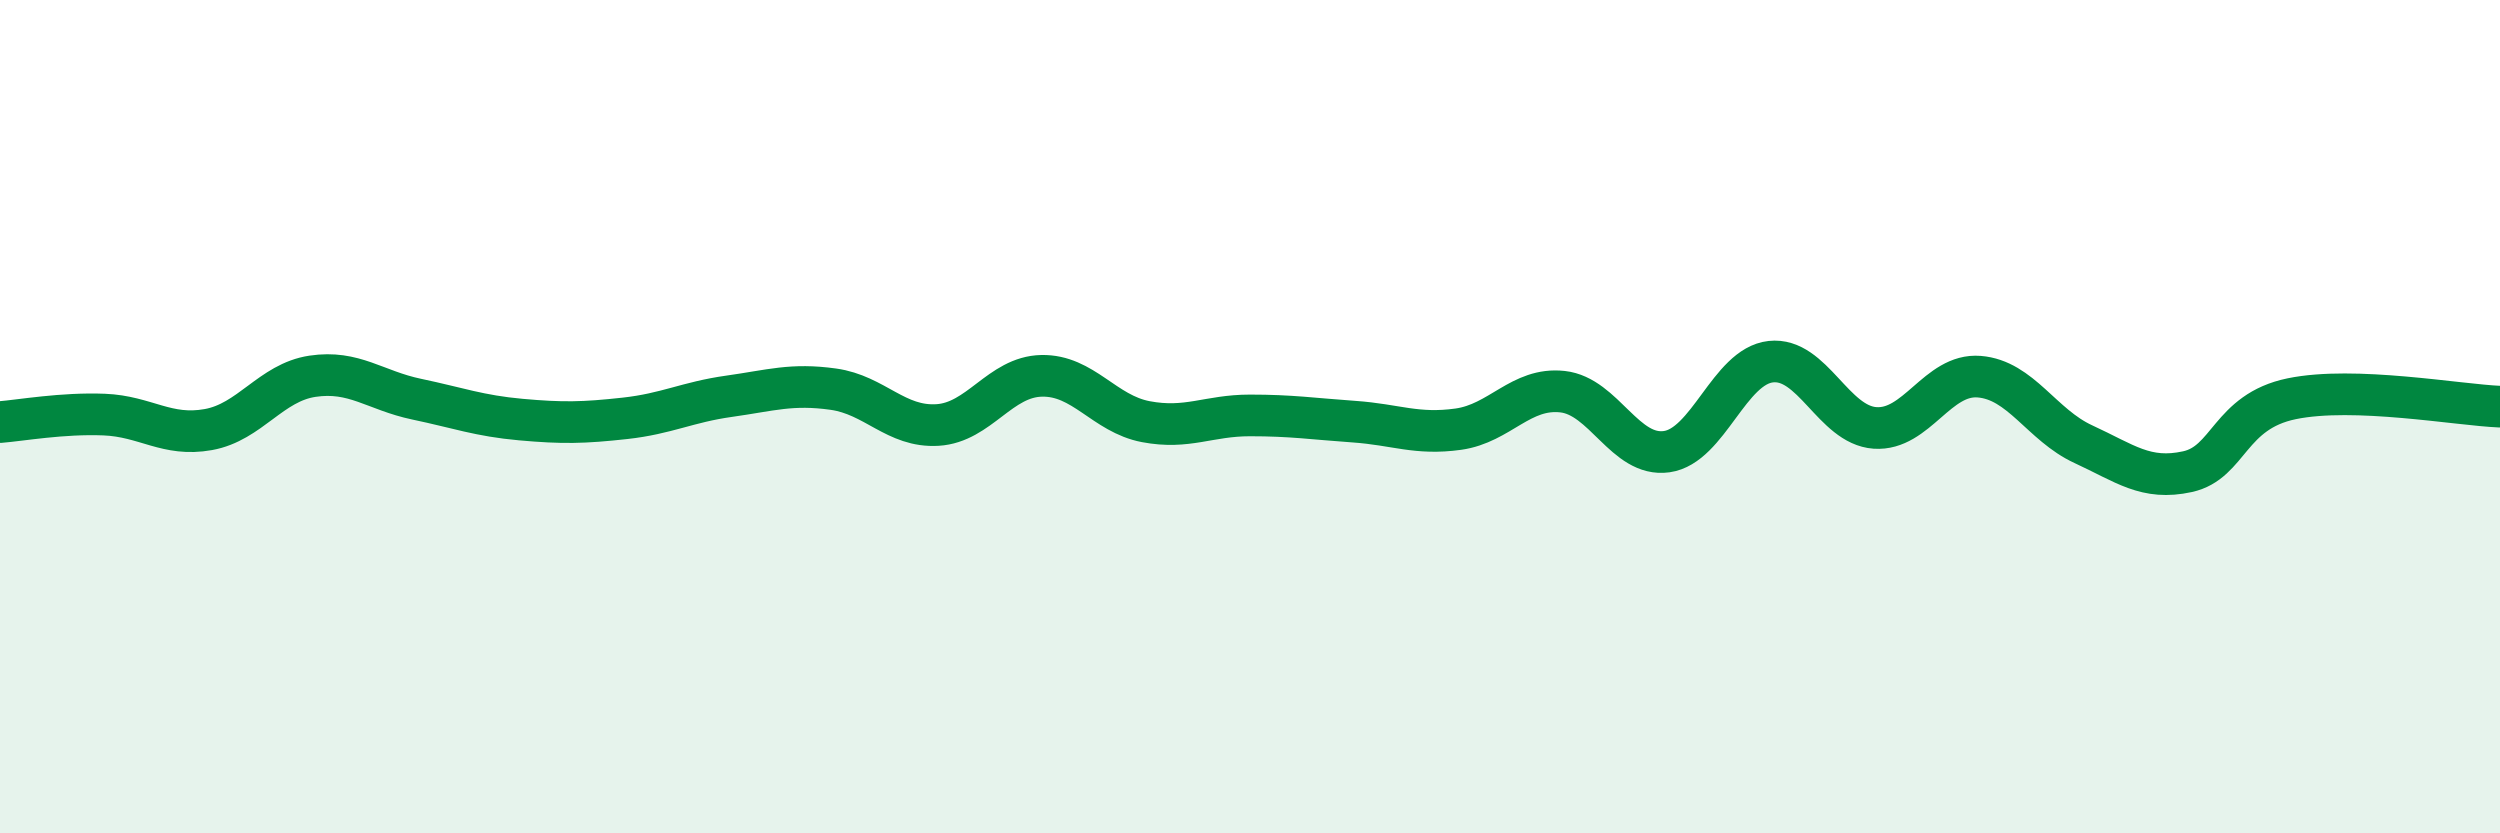 
    <svg width="60" height="20" viewBox="0 0 60 20" xmlns="http://www.w3.org/2000/svg">
      <path
        d="M 0,10.13 C 0.5,10.09 1.5,9.91 2.5,9.95 C 3.5,9.99 4,10.49 5,10.31 C 6,10.13 6.5,9.18 7.5,9.03 C 8.5,8.88 9,9.37 10,9.58 C 11,9.79 11.5,9.98 12.5,10.07 C 13.5,10.16 14,10.15 15,10.04 C 16,9.93 16.5,9.65 17.5,9.51 C 18.5,9.37 19,9.2 20,9.34 C 21,9.48 21.5,10.26 22.5,10.2 C 23.5,10.14 24,9.04 25,9.02 C 26,9 26.5,9.93 27.5,10.12 C 28.5,10.31 29,9.97 30,9.97 C 31,9.97 31.5,10.05 32.5,10.12 C 33.5,10.19 34,10.44 35,10.3 C 36,10.16 36.5,9.29 37.5,9.4 C 38.5,9.51 39,10.98 40,10.84 C 41,10.7 41.5,8.79 42.5,8.68 C 43.5,8.57 44,10.2 45,10.27 C 46,10.34 46.5,8.96 47.5,9.04 C 48.5,9.12 49,10.2 50,10.66 C 51,11.12 51.5,11.54 52.5,11.32 C 53.5,11.1 53.5,9.88 55,9.57 C 56.5,9.26 59,9.72 60,9.76L60 20L0 20Z"
        fill="#008740"
        opacity="0.1"
        stroke-linecap="round"
        stroke-linejoin="round"
      />
      <path
        d="M 0,10.13 C 0.5,10.09 1.5,9.91 2.5,9.95 C 3.5,9.99 4,10.49 5,10.31 C 6,10.13 6.5,9.18 7.5,9.03 C 8.5,8.88 9,9.37 10,9.58 C 11,9.79 11.5,9.98 12.5,10.07 C 13.5,10.16 14,10.15 15,10.04 C 16,9.93 16.5,9.65 17.5,9.51 C 18.5,9.37 19,9.2 20,9.34 C 21,9.48 21.5,10.26 22.5,10.2 C 23.5,10.14 24,9.04 25,9.02 C 26,9 26.5,9.93 27.5,10.12 C 28.5,10.31 29,9.97 30,9.97 C 31,9.97 31.5,10.05 32.5,10.12 C 33.5,10.19 34,10.44 35,10.3 C 36,10.16 36.5,9.29 37.5,9.4 C 38.5,9.51 39,10.98 40,10.84 C 41,10.7 41.5,8.79 42.5,8.68 C 43.5,8.57 44,10.2 45,10.27 C 46,10.34 46.5,8.96 47.5,9.04 C 48.5,9.12 49,10.2 50,10.66 C 51,11.12 51.5,11.54 52.5,11.32 C 53.5,11.1 53.5,9.88 55,9.57 C 56.5,9.26 59,9.72 60,9.76"
        stroke="#008740"
        stroke-width="1"
        fill="none"
        stroke-linecap="round"
        stroke-linejoin="round"
      />
    </svg>
  